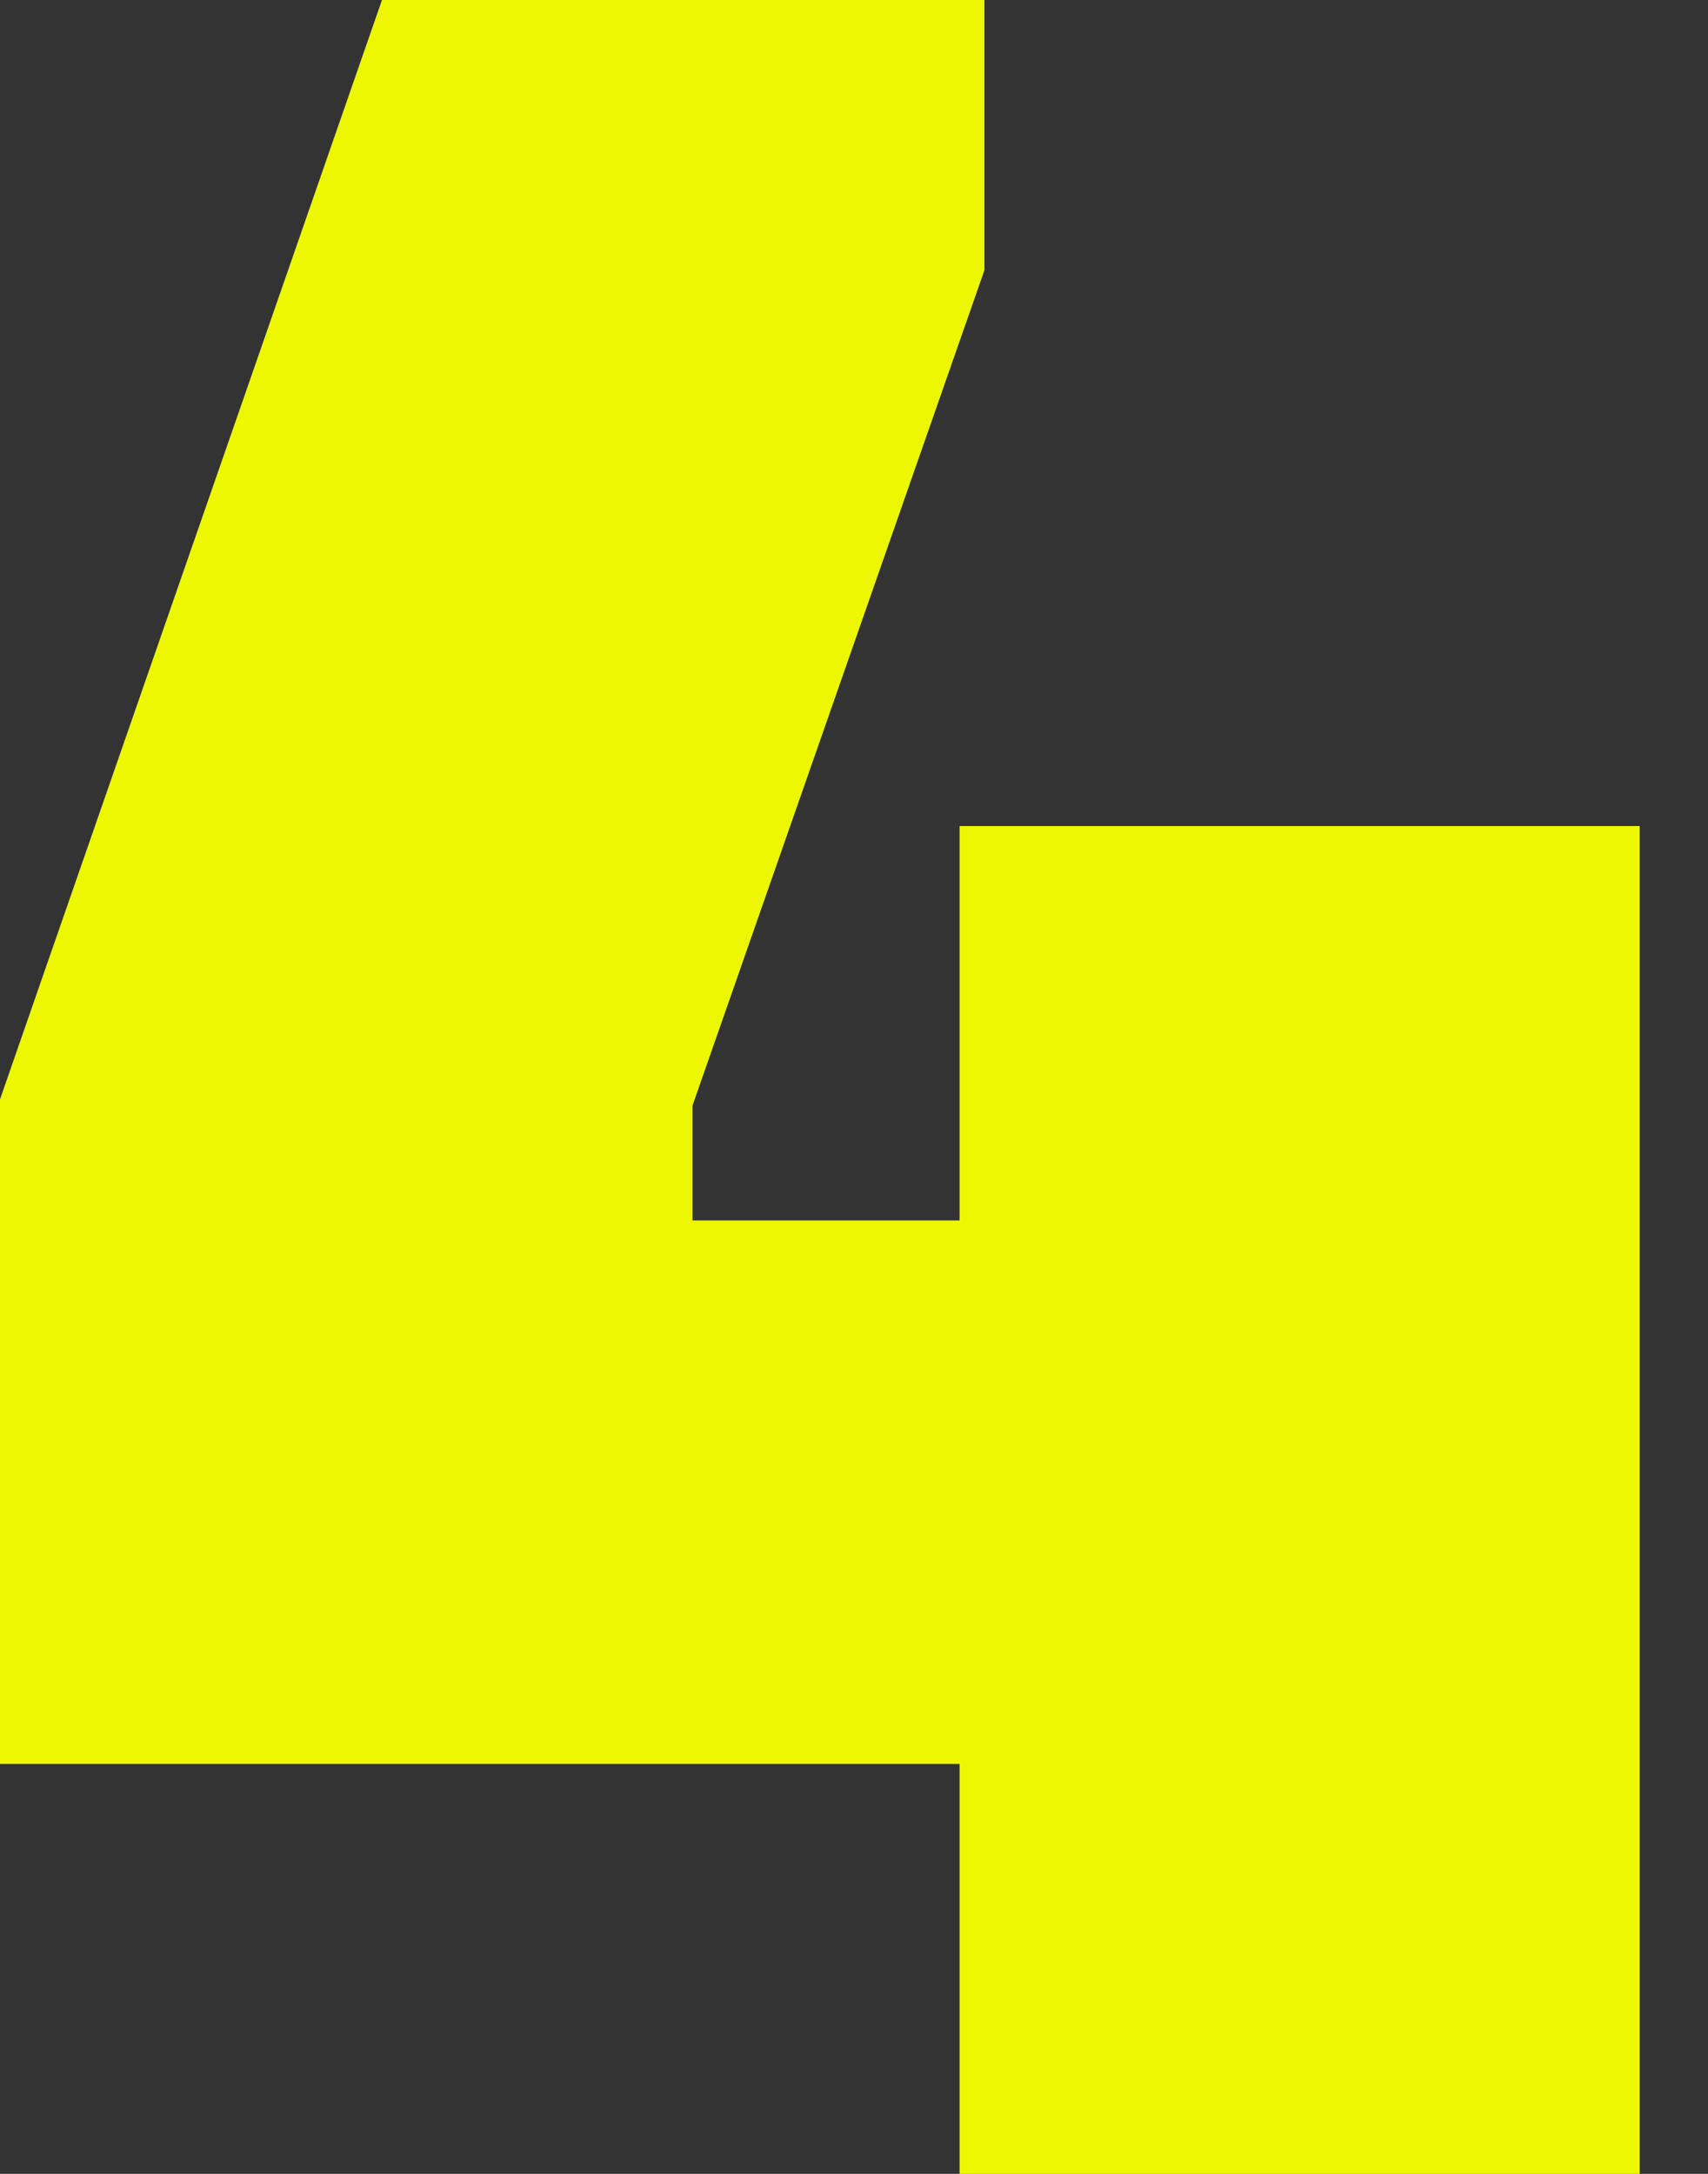<?xml version="1.0" encoding="UTF-8"?> <svg xmlns="http://www.w3.org/2000/svg" width="22" height="28" viewBox="0 0 22 28" fill="none"><rect x="0" y="0" width="22" height="28" fill="#333333" stroke="none"/> <path d="M4.92 0L0 14.16V22.72H12.36V28H21.12V10.64H12.36V15.72H8.92V14.24L12.68 3.48V0H4.92Z" fill="#EDF800"></path> </svg> 